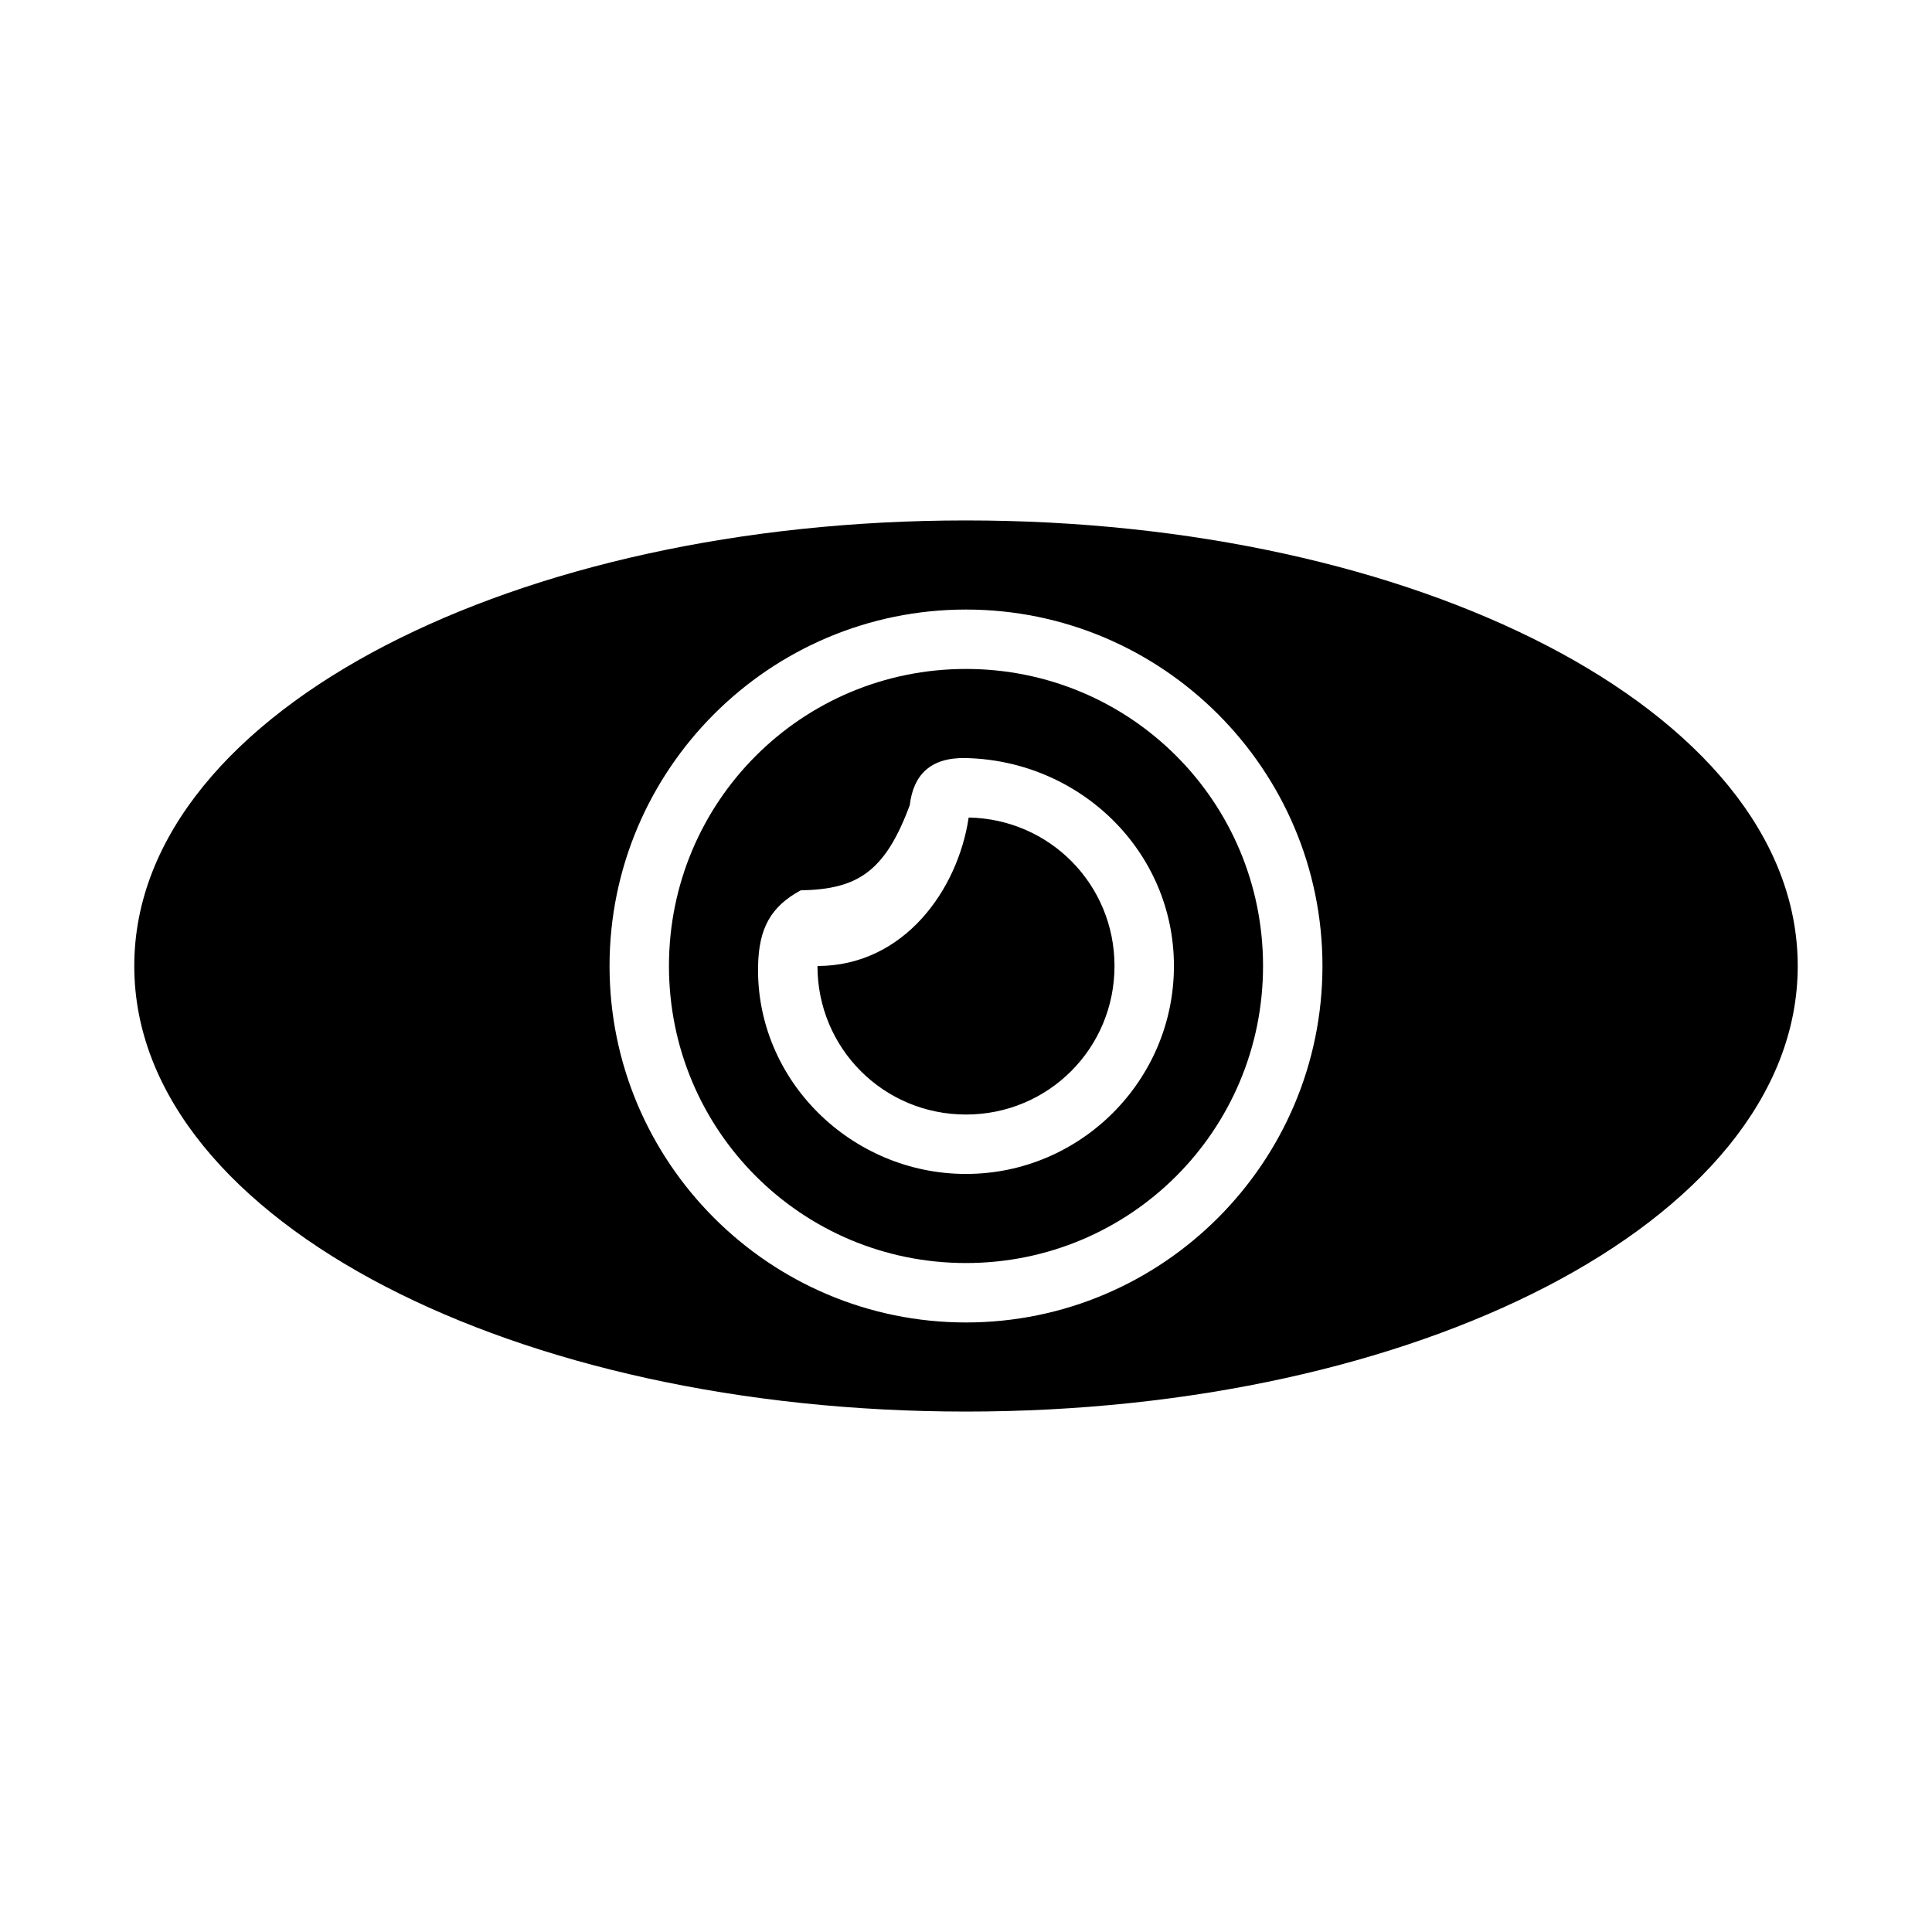 <?xml version="1.0" encoding="UTF-8"?>
<!-- Uploaded to: ICON Repo, www.iconrepo.com, Generator: ICON Repo Mixer Tools -->
<svg fill="#000000" width="800px" height="800px" version="1.1" viewBox="144 144 512 512" xmlns="http://www.w3.org/2000/svg">
 <path d="m400 281.92c-59.797 0-114 12.469-153.92 33.164-39.914 20.695-66.496 50.383-66.496 84.918s26.582 64.219 66.496 84.914c39.918 20.699 94.125 33.164 153.92 33.164 59.793 0 114-12.465 153.92-33.164 39.914-20.695 66.496-50.379 66.496-84.914s-26.582-64.223-66.496-84.918c-39.914-20.695-94.125-33.164-153.92-33.164zm0 23.617c52.078 0 94.465 42.387 94.465 94.465s-42.387 94.465-94.465 94.465-94.465-42.387-94.465-94.465 42.387-94.465 94.465-94.465zm0 15.742c-43.57 0-78.719 35.152-78.719 78.719 0 43.57 35.152 78.719 78.719 78.719 43.57 0 78.719-35.152 78.719-78.719 0-43.57-35.152-78.719-78.719-78.719zm0 23.617c30.332 0.711 55.105 24.766 55.105 55.105s-24.766 55.105-55.105 55.105-55.691-24.77-55.105-55.105c0.195-9.984 3.356-15.746 11.301-20.051 14.977-0.27 22.324-4.824 28.906-22.586 0.934-7.894 5.363-12.691 14.898-12.469zm0.707 15.758c-2.852 19.16-17.145 39.332-40.07 39.348 0 21.832 17.527 39.359 39.359 39.359 21.832 0 39.359-17.527 39.359-39.359 0-21.594-17.152-38.969-38.652-39.344z"/>
</svg>